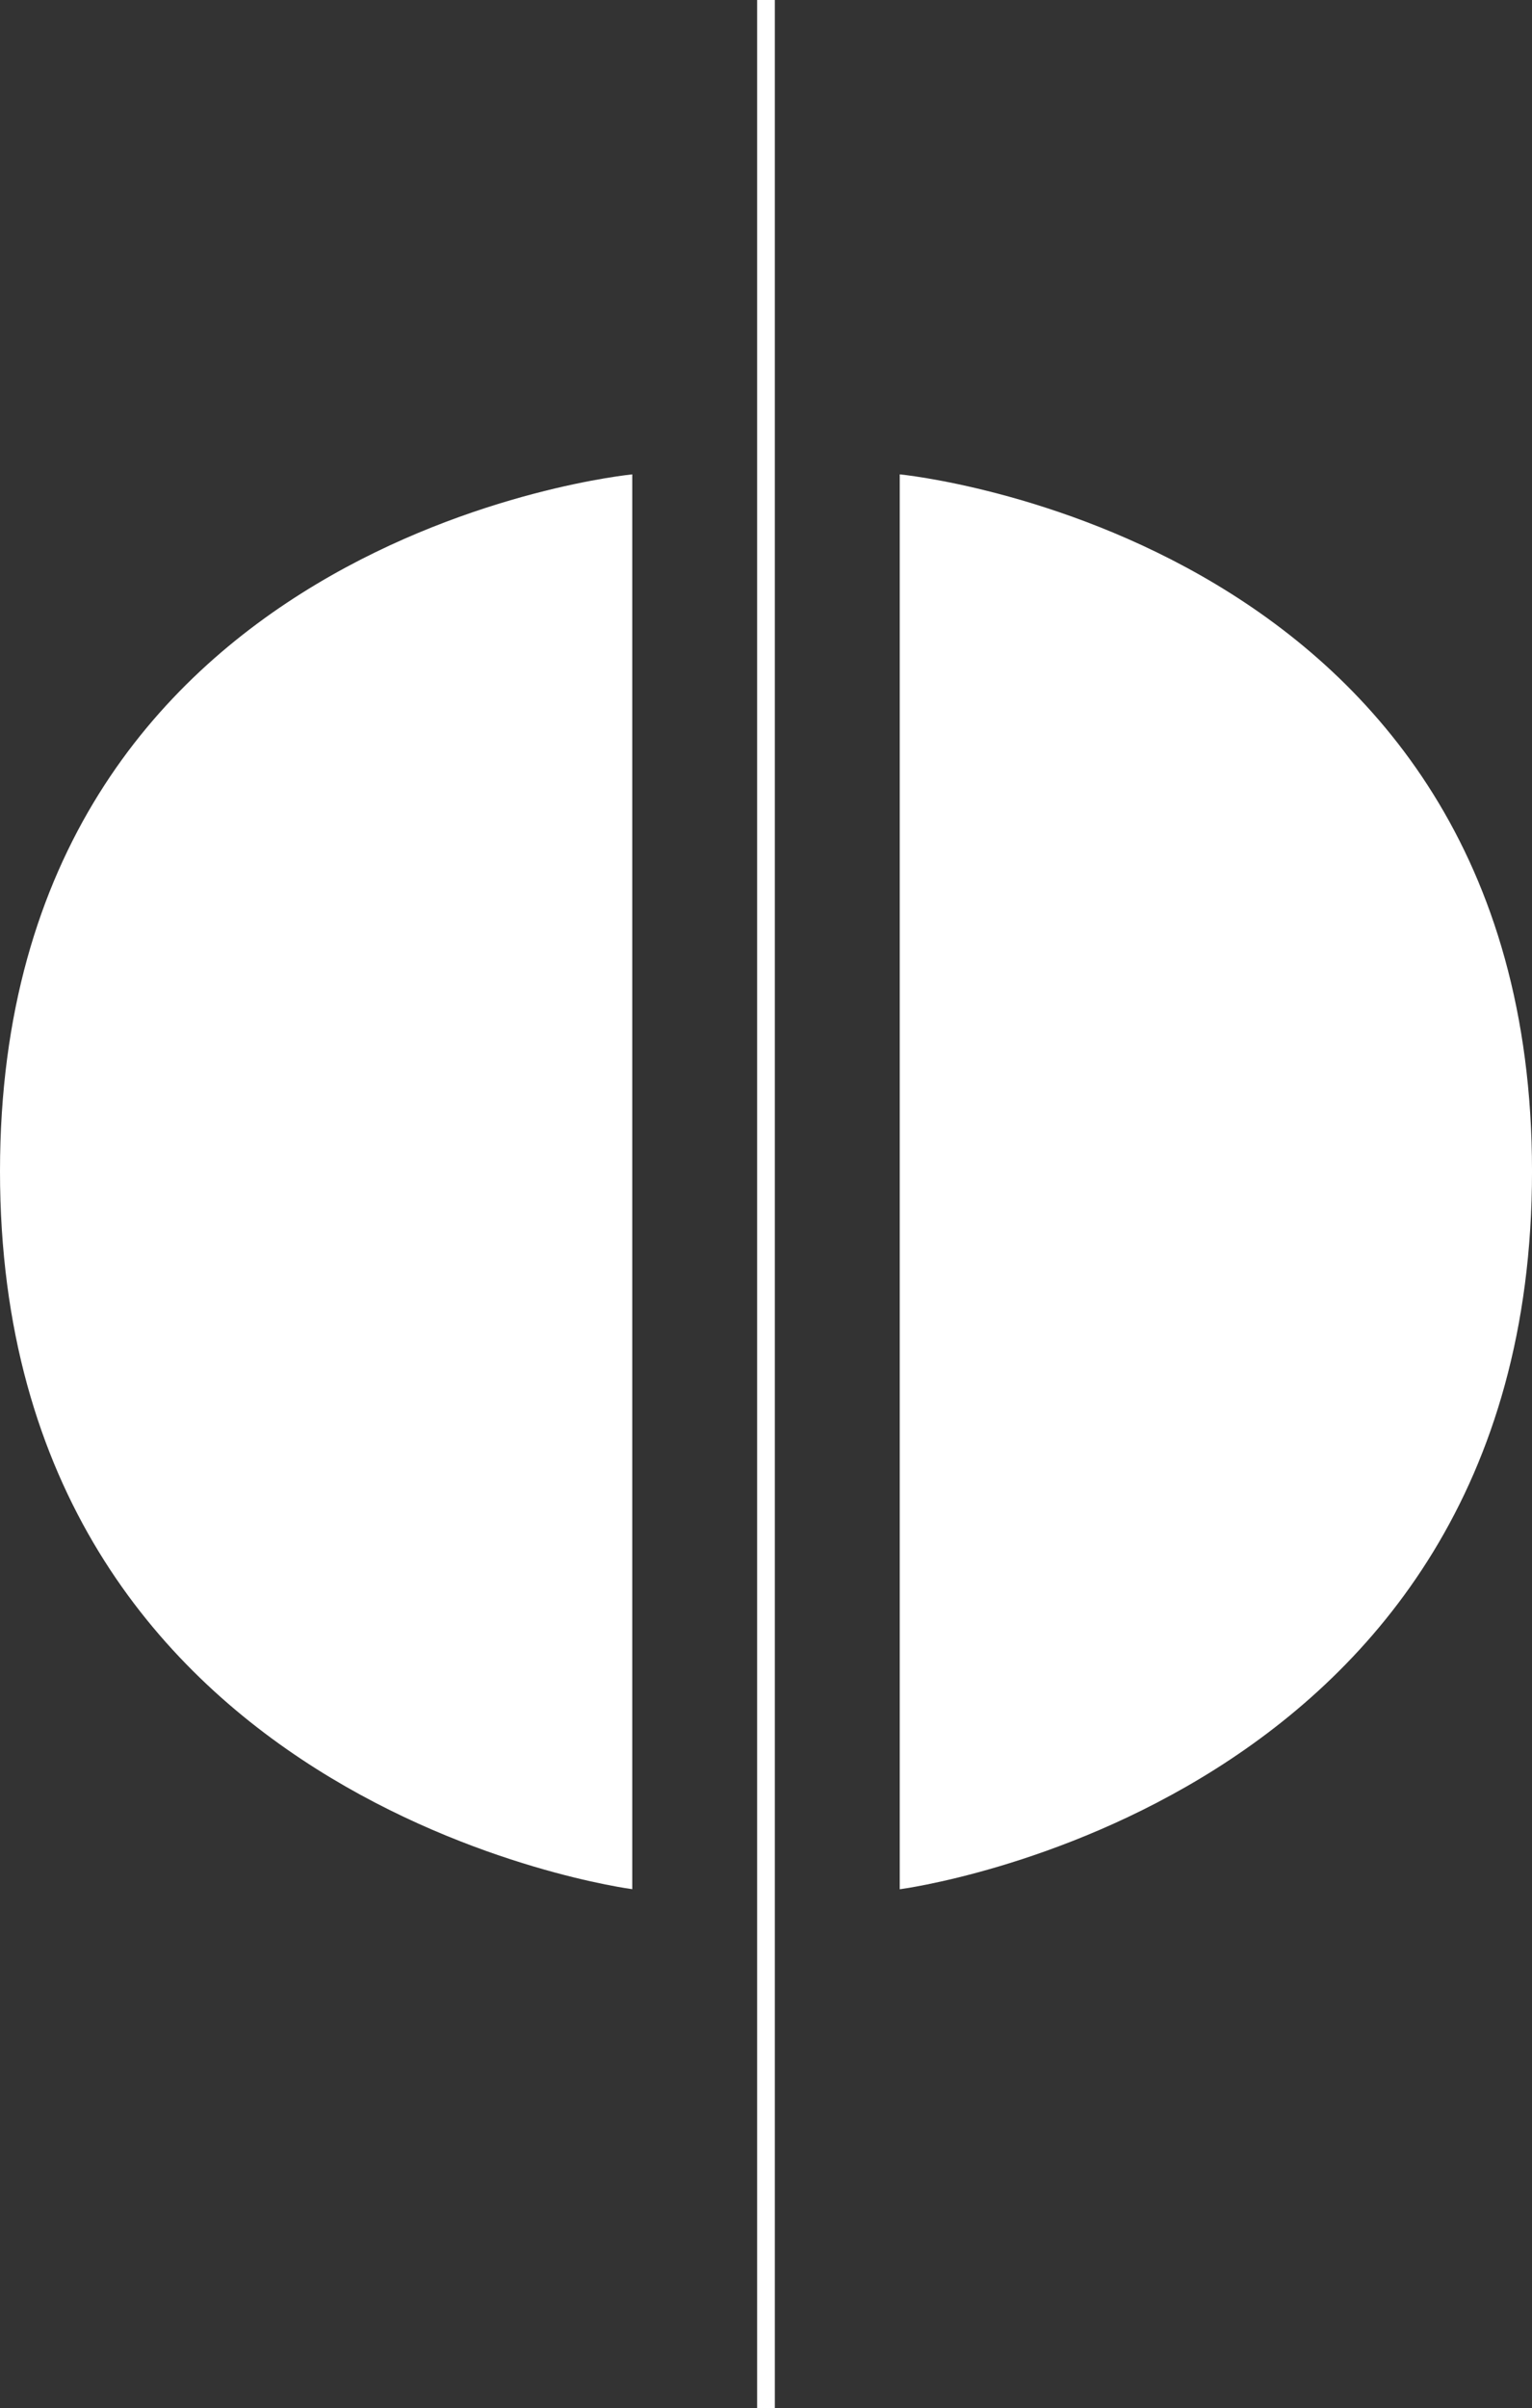 <svg xmlns="http://www.w3.org/2000/svg" width="86.444" height="135.833" viewBox="0 0 86.444 135.833">
  <rect x="0" y="0" width="86.444" height="135.833" fill="#333333" stroke="none"/>
  <g id="Logo" transform="translate(-74.454 -25.5)">
    <path id="Path_110916" data-name="Path 110916" d="M35.675,3h0S0,6.431,0,42.308,35.675,82.8,35.675,82.8h0Z" transform="translate(74.454 49.257)" fill="#fff"/>
    <line id="Line_13" data-name="Line 13" y2="135.833" transform="translate(117.675 25.5)" fill="none" stroke="#fff" stroke-width="1"/>
    <path id="Path_110918" data-name="Path 110918" d="M0,3H0S35.677,6.431,35.677,42.309,0,82.806,0,82.806H0Z" transform="translate(125.222 49.256)" fill="#fff"/>
  </g>
</svg>
